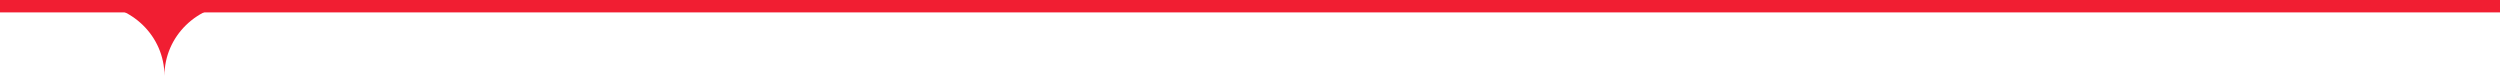<?xml version="1.0" encoding="UTF-8"?> <svg xmlns="http://www.w3.org/2000/svg" width="2420" height="74" viewBox="0 0 2420 74" fill="none"> <path fill-rule="evenodd" clip-rule="evenodd" d="M0 0L2420 0V12H0V0Z" fill="#F11E32"></path> <path fill-rule="evenodd" clip-rule="evenodd" d="M159.186 73.425C159.186 35.083 127.315 4 88 4C112.807 4.295 256.151 4 230.372 4C191.057 4 159.186 35.083 159.186 73.425Z" fill="#F11E32"></path> </svg> 